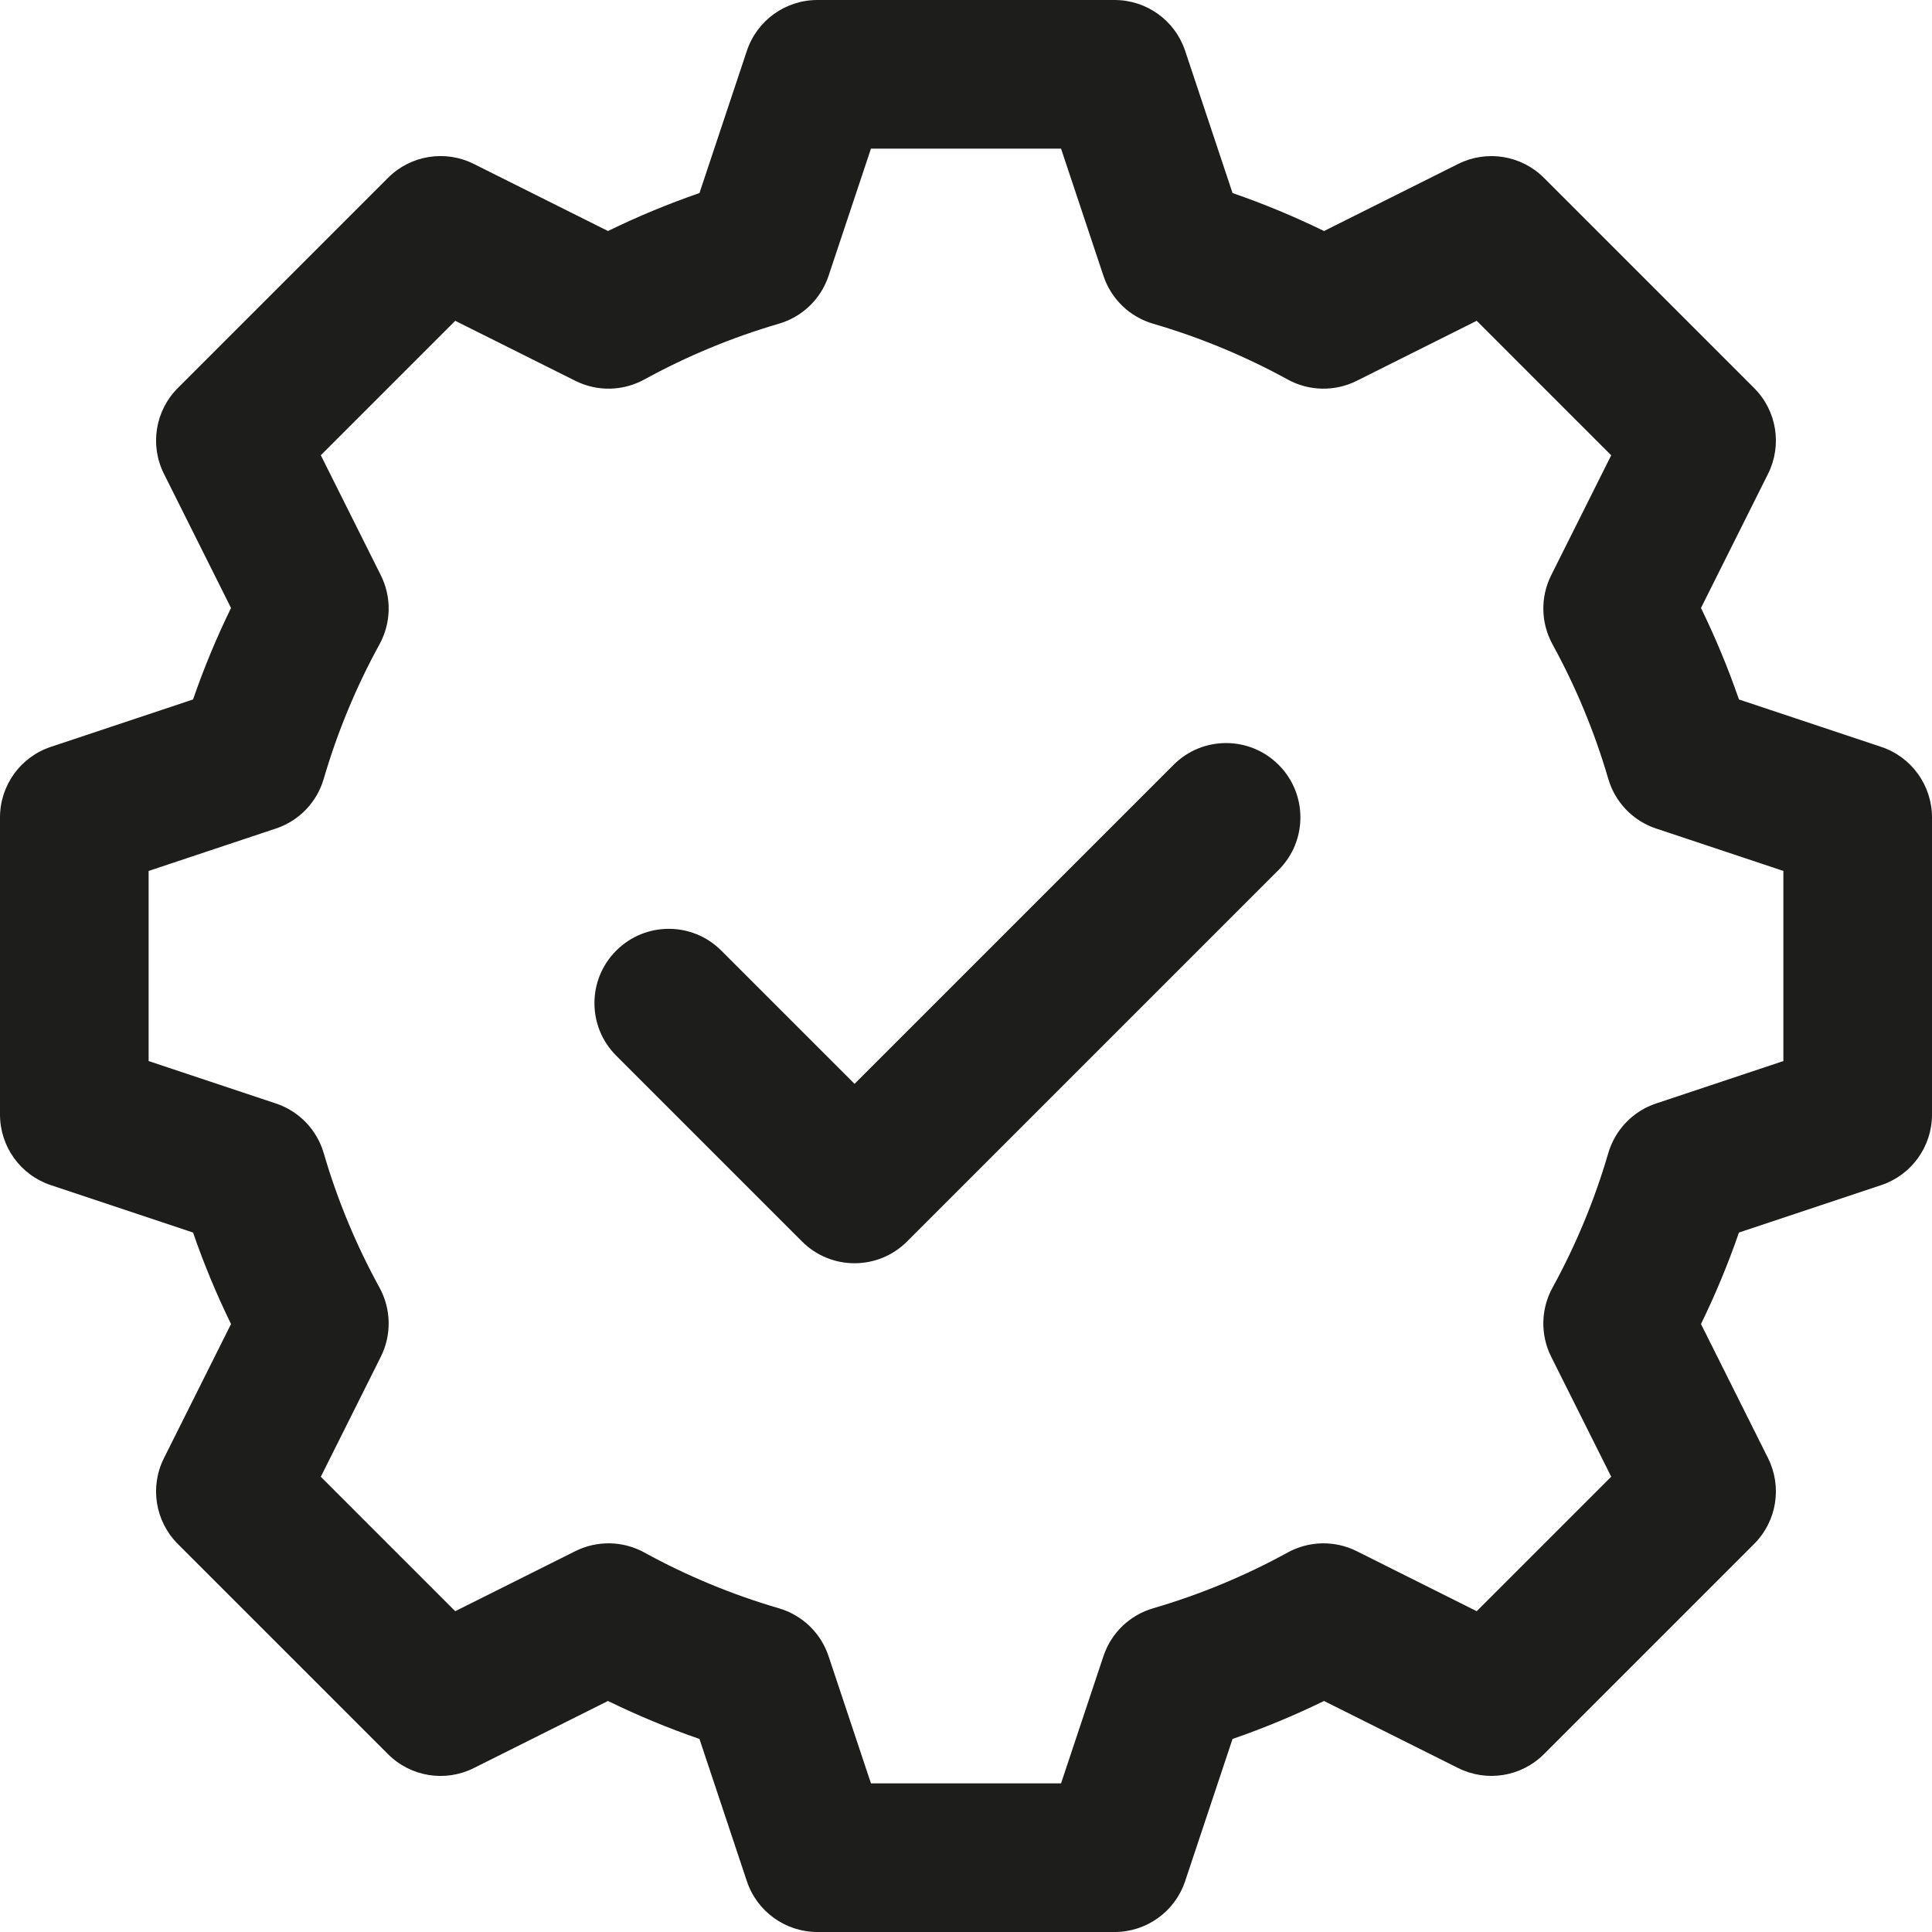<svg width="26" height="26" viewBox="0 0 26 26" fill="none" xmlns="http://www.w3.org/2000/svg">
<path d="M12.207 16.707L17.207 11.707C17.598 11.317 17.598 10.683 17.207 10.293C16.817 9.902 16.183 9.902 15.793 10.293L11.5 14.586L9.707 12.793C9.317 12.402 8.683 12.402 8.293 12.793C7.902 13.183 7.902 13.817 8.293 14.207L10.793 16.707C11.183 17.098 11.817 17.098 12.207 16.707Z" fill="#1D1D1B"/>
<path fill-rule="evenodd" clip-rule="evenodd" d="M11 0C10.57 0 10.187 0.275 10.051 0.684L9.413 2.598C8.99 2.744 8.579 2.915 8.182 3.109L6.376 2.206C5.991 2.013 5.526 2.089 5.222 2.393L2.393 5.222C2.089 5.526 2.013 5.991 2.206 6.376L3.109 8.182C2.915 8.579 2.744 8.99 2.598 9.413L0.684 10.051C0.275 10.187 0 10.57 0 11V15C0 15.43 0.275 15.813 0.684 15.949L2.598 16.587C2.744 17.01 2.915 17.421 3.109 17.818L2.206 19.624C2.013 20.009 2.089 20.474 2.393 20.778L5.222 23.607C5.526 23.911 5.991 23.987 6.376 23.794L8.182 22.891C8.579 23.085 8.99 23.256 9.413 23.402L10.051 25.316C10.187 25.725 10.57 26 11 26H15C15.43 26 15.813 25.725 15.949 25.316L16.587 23.402C17.01 23.256 17.421 23.085 17.818 22.891L19.624 23.794C20.009 23.986 20.474 23.911 20.778 23.606L23.606 20.778C23.911 20.474 23.986 20.009 23.794 19.624L22.891 17.818C23.085 17.421 23.256 17.01 23.402 16.587L25.316 15.949C25.725 15.813 26 15.43 26 15V11C26 10.57 25.725 10.187 25.316 10.051L23.402 9.413C23.256 8.99 23.085 8.579 22.891 8.182L23.794 6.376C23.986 5.991 23.911 5.526 23.606 5.222L20.778 2.394C20.474 2.089 20.009 2.014 19.624 2.206L17.818 3.109C17.421 2.915 17.01 2.744 16.587 2.598L15.949 0.684C15.813 0.275 15.43 0 15 0H11ZM11.15 3.713L11.721 2H14.279L14.85 3.713C14.954 4.025 15.204 4.265 15.52 4.357C16.154 4.542 16.76 4.795 17.329 5.107C17.617 5.265 17.964 5.272 18.258 5.125L19.873 4.317L21.683 6.127L20.875 7.742C20.728 8.036 20.735 8.383 20.893 8.671C21.205 9.24 21.458 9.846 21.643 10.48C21.735 10.796 21.975 11.046 22.287 11.15L24 11.721V14.279L22.287 14.85C21.975 14.954 21.735 15.204 21.643 15.52C21.458 16.154 21.205 16.76 20.893 17.329C20.735 17.617 20.728 17.964 20.875 18.258L21.683 19.873L19.873 21.683L18.258 20.875C17.964 20.728 17.617 20.735 17.329 20.893C16.76 21.205 16.154 21.458 15.52 21.643C15.204 21.735 14.954 21.975 14.85 22.287L14.279 24H11.721L11.15 22.287C11.046 21.975 10.796 21.735 10.48 21.643C9.846 21.458 9.24 21.205 8.671 20.893C8.384 20.735 8.036 20.728 7.742 20.875L6.126 21.683L4.317 19.874L5.125 18.258C5.272 17.964 5.265 17.616 5.107 17.328C4.795 16.76 4.542 16.154 4.357 15.52C4.265 15.204 4.025 14.954 3.713 14.85L2 14.279V11.721L3.713 11.15C4.025 11.046 4.265 10.796 4.357 10.48C4.542 9.846 4.795 9.24 5.107 8.671C5.265 8.384 5.272 8.036 5.125 7.742L4.317 6.126L6.126 4.317L7.743 5.125C8.036 5.272 8.384 5.265 8.671 5.107C9.24 4.795 9.846 4.542 10.48 4.357C10.796 4.265 11.046 4.025 11.15 3.713Z" fill="#1D1D1B"/>
</svg>
